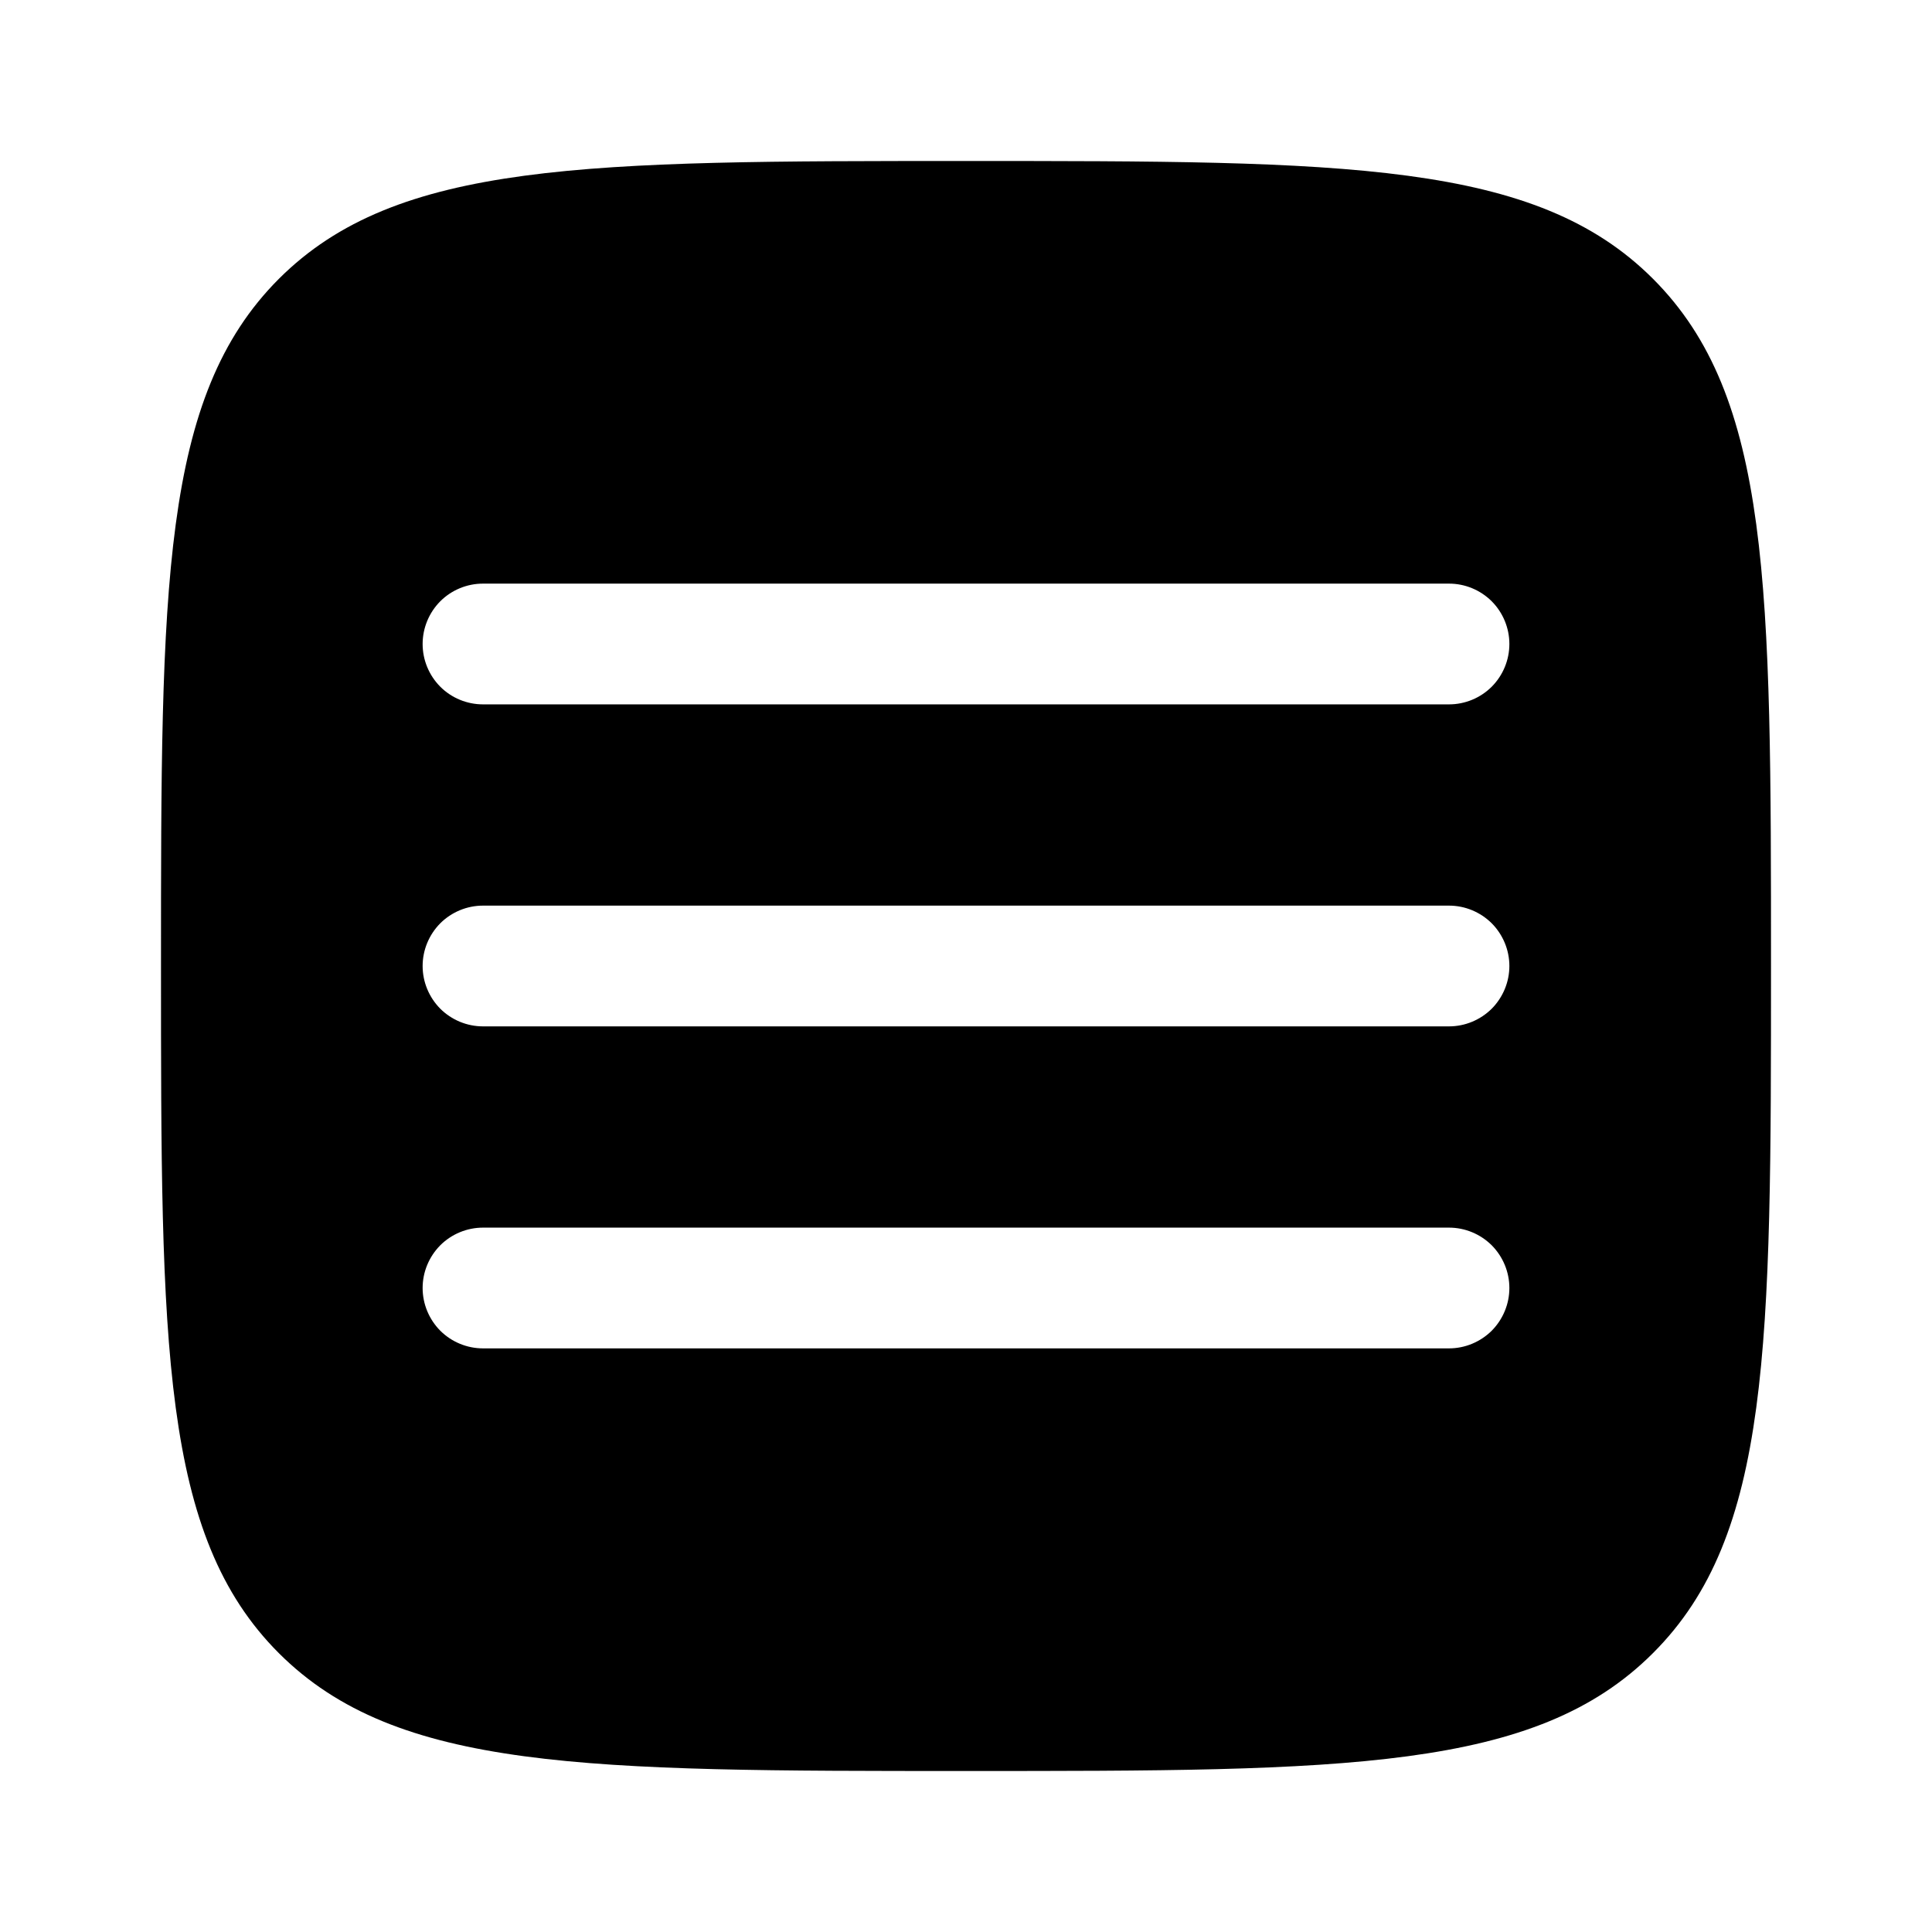 <svg width="36" height="36" viewBox="0 0 36 36" fill="none" xmlns="http://www.w3.org/2000/svg">
<g id="solar:hamburger-menu-bold">
<path id="Vector" fill-rule="evenodd" clip-rule="evenodd" d="M5.196 30.804C7.395 33 10.929 33 18 33C25.071 33 28.607 33 30.802 30.802C33 28.608 33 25.071 33 18C33 10.929 33 7.394 30.802 5.196C28.608 3 25.071 3 18 3C10.929 3 7.394 3 5.196 5.196C3 7.395 3 10.929 3 18C3 25.071 3 28.608 5.196 30.804ZM28.125 24C28.125 24.298 28.006 24.584 27.796 24.796C27.584 25.006 27.298 25.125 27 25.125H9C8.702 25.125 8.415 25.006 8.204 24.796C7.994 24.584 7.875 24.298 7.875 24C7.875 23.702 7.994 23.416 8.204 23.204C8.415 22.994 8.702 22.875 9 22.875H27C27.298 22.875 27.584 22.994 27.796 23.204C28.006 23.416 28.125 23.702 28.125 24ZM27 19.125C27.298 19.125 27.584 19.006 27.796 18.796C28.006 18.584 28.125 18.298 28.125 18C28.125 17.702 28.006 17.416 27.796 17.204C27.584 16.994 27.298 16.875 27 16.875H9C8.702 16.875 8.415 16.994 8.204 17.204C7.994 17.416 7.875 17.702 7.875 18C7.875 18.298 7.994 18.584 8.204 18.796C8.415 19.006 8.702 19.125 9 19.125H27ZM28.125 12C28.125 12.298 28.006 12.585 27.796 12.796C27.584 13.007 27.298 13.125 27 13.125H9C8.702 13.125 8.415 13.007 8.204 12.796C7.994 12.585 7.875 12.298 7.875 12C7.875 11.702 7.994 11.415 8.204 11.204C8.415 10.993 8.702 10.875 9 10.875H27C27.298 10.875 27.584 10.993 27.796 11.204C28.006 11.415 28.125 11.702 28.125 12Z" fill="black"/>
</g>
</svg>
